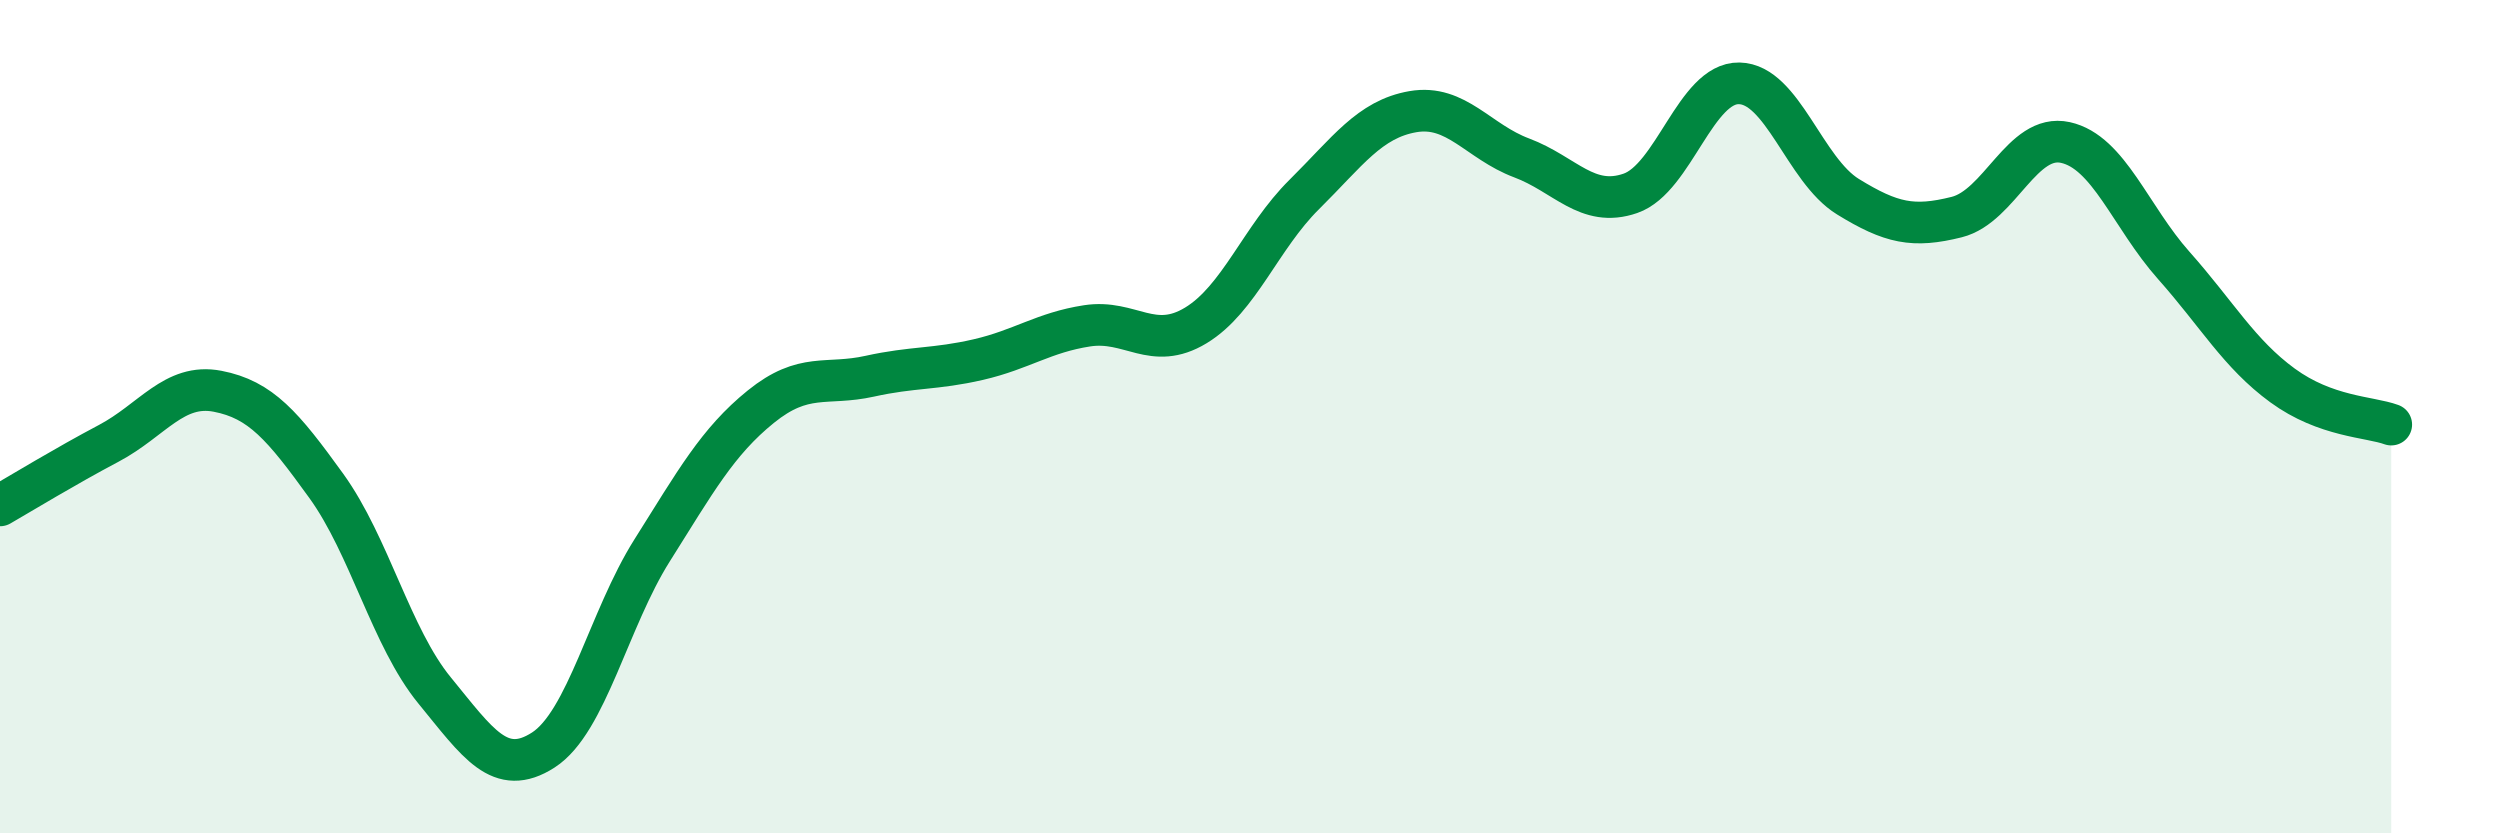 
    <svg width="60" height="20" viewBox="0 0 60 20" xmlns="http://www.w3.org/2000/svg">
      <path
        d="M 0,12.13 C 0.52,11.83 1.57,11.19 2.61,10.64 C 3.65,10.09 4.18,9.19 5.22,9.39 C 6.26,9.59 6.79,10.22 7.83,11.66 C 8.87,13.1 9.39,15.3 10.43,16.57 C 11.47,17.84 12,18.67 13.04,18 C 14.08,17.33 14.61,14.86 15.65,13.21 C 16.69,11.56 17.22,10.6 18.26,9.76 C 19.3,8.92 19.83,9.26 20.87,9.03 C 21.91,8.8 22.44,8.87 23.48,8.63 C 24.52,8.39 25.05,7.98 26.09,7.82 C 27.13,7.66 27.66,8.44 28.7,7.81 C 29.74,7.18 30.26,5.7 31.3,4.67 C 32.34,3.64 32.87,2.86 33.91,2.68 C 34.95,2.5 35.48,3.4 36.52,3.79 C 37.56,4.18 38.09,5 39.13,4.64 C 40.17,4.28 40.7,1.98 41.74,2 C 42.78,2.02 43.31,4.08 44.35,4.72 C 45.39,5.36 45.92,5.47 46.96,5.21 C 48,4.95 48.53,3.19 49.57,3.42 C 50.61,3.65 51.13,5.2 52.17,6.37 C 53.21,7.54 53.74,8.49 54.78,9.25 C 55.82,10.01 56.87,10 57.39,10.19L57.39 20L0 20Z"
        fill="#008740"
        opacity="0.1"
        stroke-linecap="round"
        stroke-linejoin="round"
      />
      <path
        d="M 0,12.13 C 0.52,11.83 1.57,11.19 2.61,10.64 C 3.65,10.09 4.18,9.19 5.22,9.39 C 6.26,9.59 6.79,10.22 7.83,11.66 C 8.87,13.1 9.39,15.3 10.43,16.57 C 11.47,17.84 12,18.67 13.04,18 C 14.08,17.33 14.61,14.86 15.65,13.21 C 16.69,11.56 17.22,10.6 18.26,9.76 C 19.3,8.92 19.83,9.26 20.87,9.03 C 21.91,8.8 22.44,8.87 23.48,8.63 C 24.52,8.39 25.05,7.98 26.09,7.82 C 27.13,7.66 27.66,8.44 28.7,7.81 C 29.74,7.18 30.26,5.7 31.3,4.67 C 32.34,3.64 32.87,2.86 33.91,2.68 C 34.95,2.5 35.48,3.4 36.52,3.79 C 37.56,4.18 38.09,5 39.13,4.64 C 40.17,4.28 40.7,1.98 41.74,2 C 42.78,2.02 43.31,4.08 44.35,4.72 C 45.39,5.36 45.92,5.47 46.96,5.21 C 48,4.95 48.53,3.19 49.57,3.42 C 50.61,3.65 51.13,5.2 52.17,6.37 C 53.21,7.54 53.74,8.49 54.78,9.25 C 55.82,10.01 56.87,10 57.39,10.19"
        stroke="#008740"
        stroke-width="1"
        fill="none"
        stroke-linecap="round"
        stroke-linejoin="round"
      />
    </svg>
  